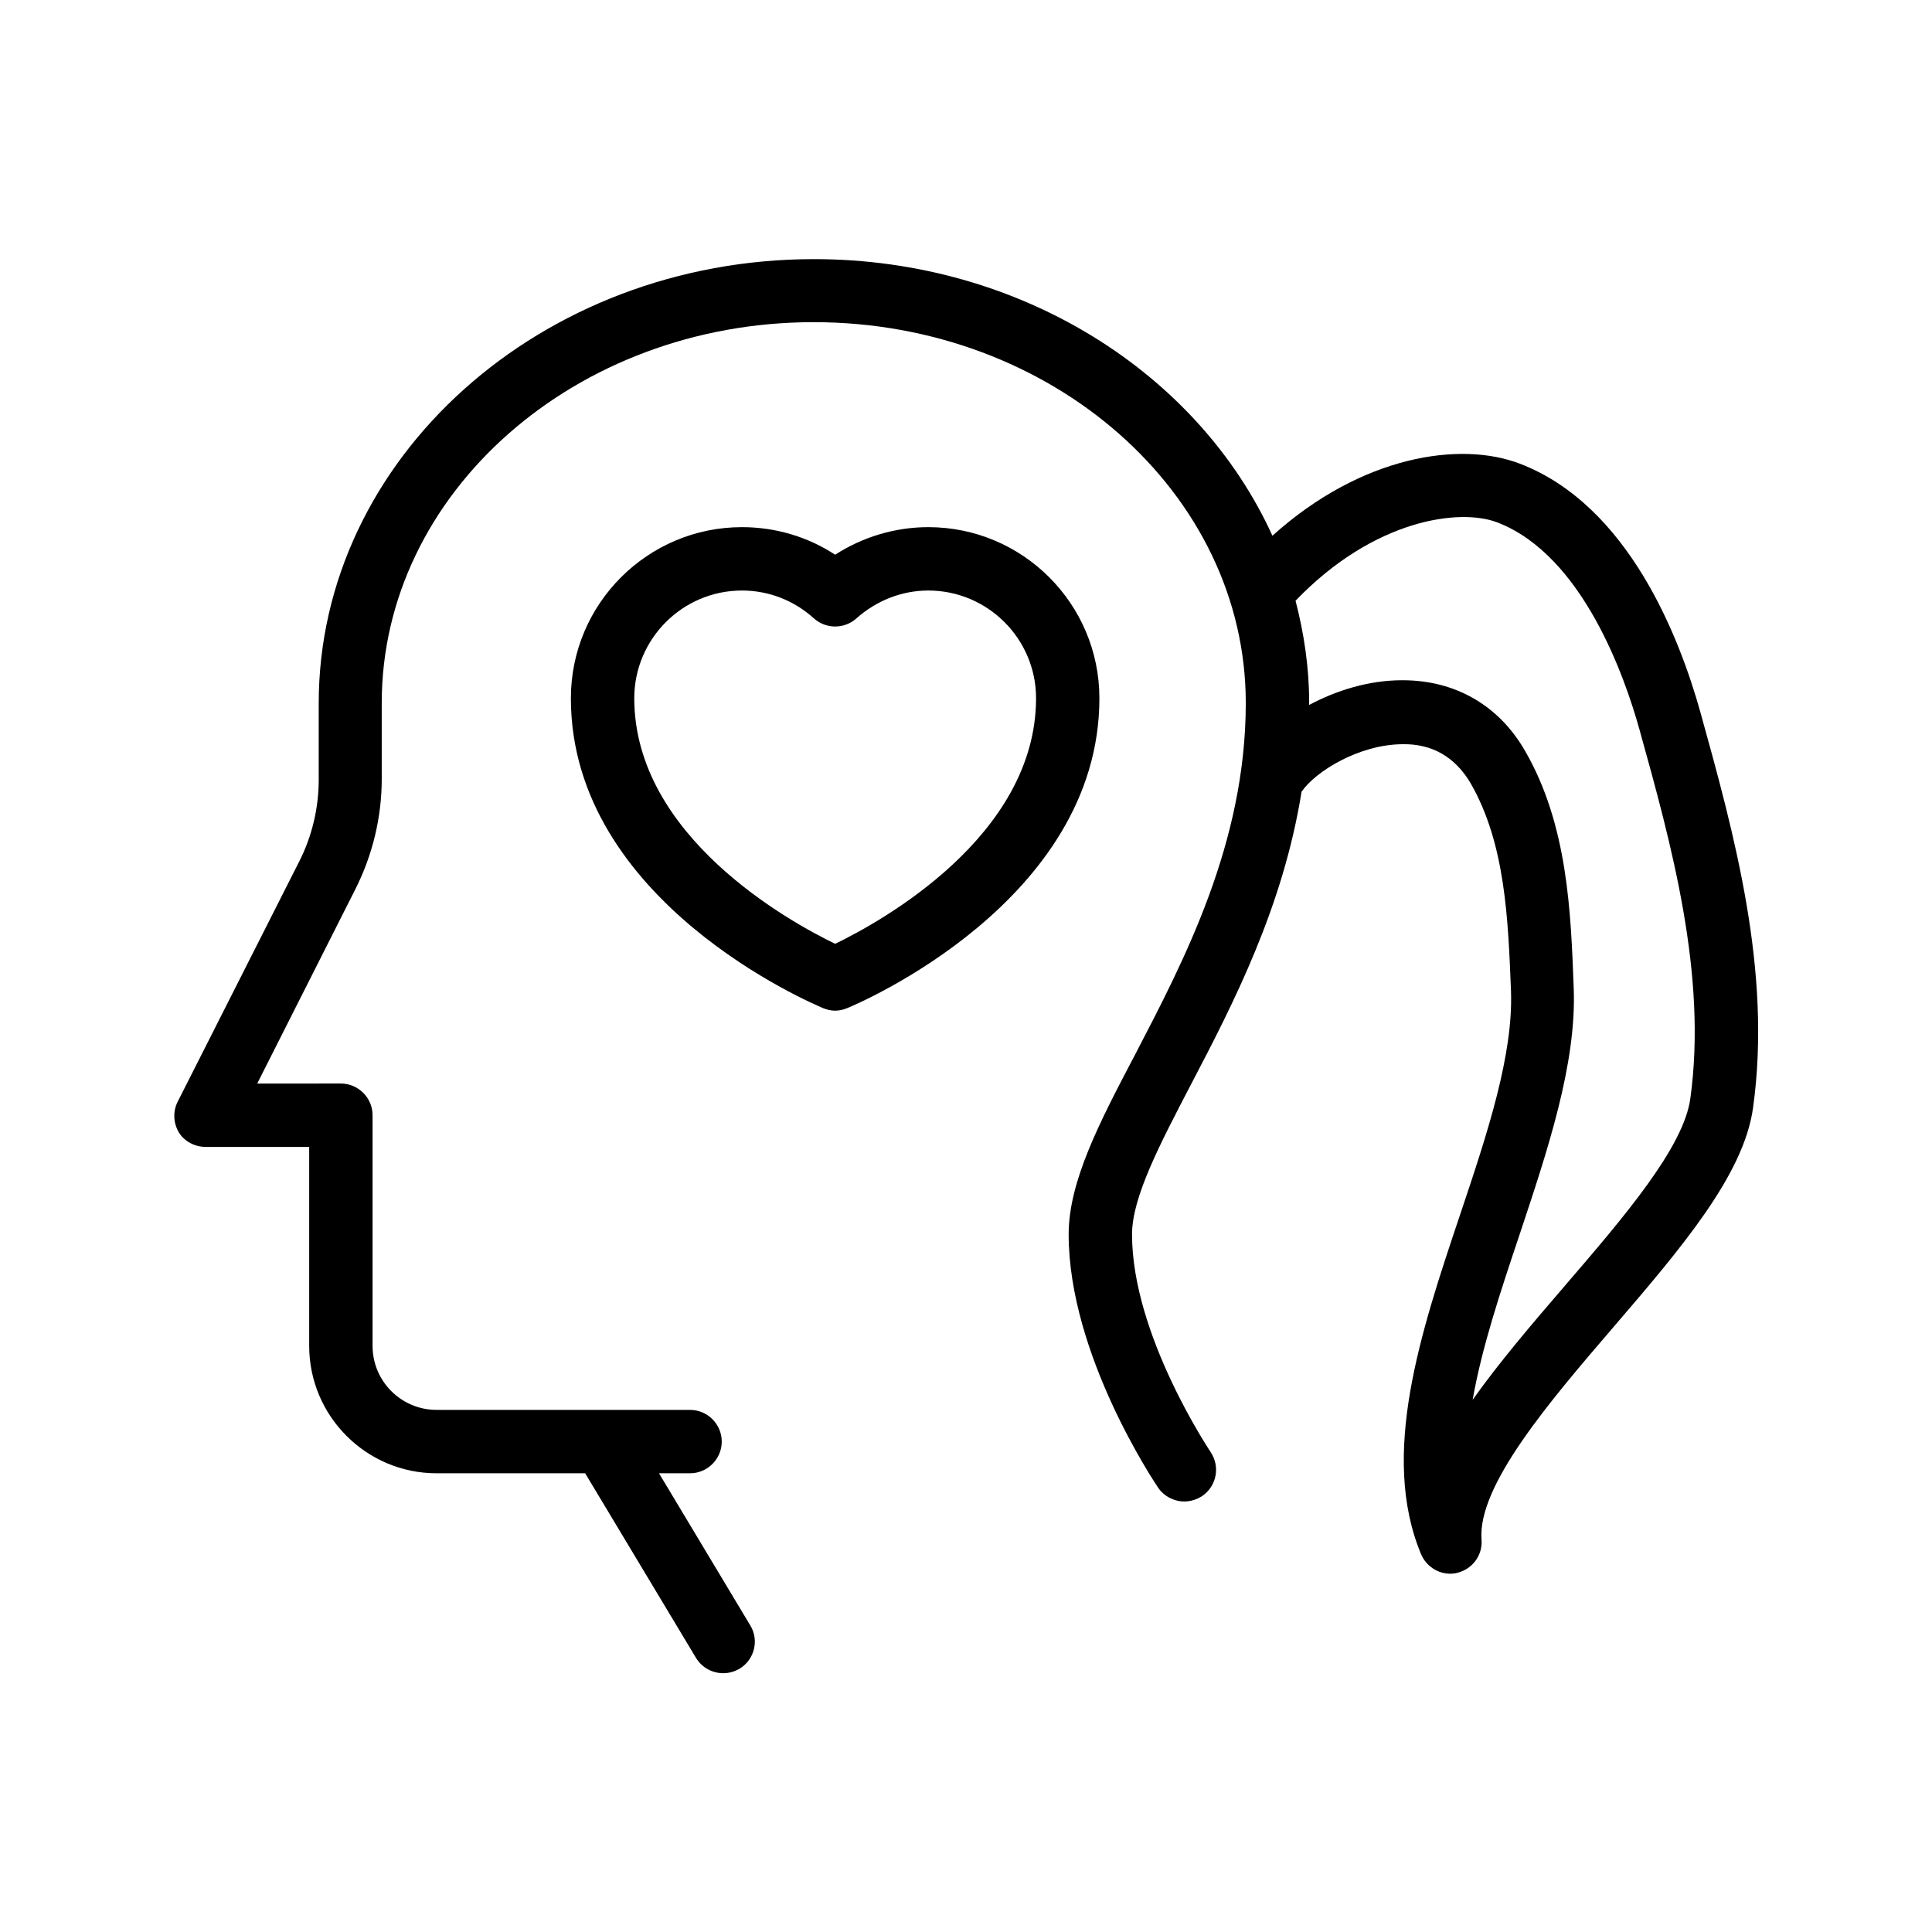<?xml version="1.0" encoding="UTF-8"?>
<!-- Uploaded to: ICON Repo, www.svgrepo.com, Generator: ICON Repo Mixer Tools -->
<svg fill="#000000" width="800px" height="800px" version="1.1" viewBox="144 144 512 512" xmlns="http://www.w3.org/2000/svg">
 <g>
  <path d="m198.48 447.95h27.457v52.73c0 18.559 15.113 33.754 33.754 33.754h39.383l29.391 48.953c1.594 2.602 4.367 4.031 7.223 4.031 1.512 0 2.938-0.418 4.281-1.176 3.945-2.352 5.289-7.559 2.856-11.504l-24.184-40.305h8.23c4.617 0 8.398-3.777 8.398-8.398 0-4.617-3.777-8.398-8.398-8.398h-67.176c-9.32 0-16.961-7.559-16.961-16.961v-61.129c0-4.617-3.777-8.398-8.398-8.398l-22.172 0.008 26.031-51.555c4.535-8.984 6.969-19.062 6.969-29.137v-20.156c0-55.672 51.387-100.93 114.45-100.93 63.145 0 114.53 45.258 114.53 100.93 0 37.031-16.289 68.098-29.305 93.121-9.488 18.055-17.633 33.672-17.633 47.695 0 31.824 22.754 65.664 23.68 67.09 1.594 2.352 4.281 3.695 6.969 3.695 1.594 0 3.273-0.504 4.703-1.426 3.863-2.602 4.871-7.809 2.266-11.672-0.168-0.336-20.824-30.984-20.824-57.688 0-9.824 7.305-23.762 15.703-39.887 11.168-21.328 24.352-46.938 29.223-77.418 3.609-5.289 15.113-12.512 26.703-12.594 7.809-0.168 14.023 3.359 18.137 10.41 9.152 15.953 9.91 35.855 10.664 55.082 0.586 16.961-6.215 37.535-13.52 59.281-10.496 31.234-21.242 63.562-10.328 89.848 1.344 3.191 4.449 5.207 7.727 5.207 0.672 0 1.344-0.082 1.93-0.25 4.031-1.008 6.719-4.703 6.383-8.816-1.09-14.273 18.055-36.609 34.93-56.258 17.801-20.738 34.594-40.305 37.031-58.191 5.039-36.273-5.039-72.633-13.938-104.71-5.543-19.902-19.062-54.832-47.777-65.914-15.871-6.129-42.066-2.184-65.664 19.062-19.566-42.992-66.672-73.305-121.5-73.305-72.379 0-131.24 52.816-131.24 117.72v20.238c0 7.473-1.762 14.945-5.121 21.578l-32.242 63.73c-1.344 2.602-1.176 5.711 0.336 8.23 1.422 2.262 4.109 3.773 7.051 3.773zm342.34-165.5c22.672 8.734 33.84 41.227 37.617 54.746 8.48 30.48 18.055 65.074 13.52 97.906-1.762 13.016-17.719 31.57-33.168 49.543-8.902 10.328-17.551 20.488-24.52 30.312 2.434-13.938 7.473-28.969 12.426-43.746 7.391-22.25 15.113-45.176 14.359-65.242-0.754-20.32-1.594-43.328-12.848-62.891-6.969-12.176-18.559-18.809-32.496-18.809h-0.168c-8.734 0-17.383 2.688-24.602 6.551v-0.672c0-9.238-1.344-18.223-3.609-26.953 20.992-21.836 43.75-24.523 53.488-20.746z"/>
  <path d="m390.01 283.7c-8.816 0-17.383 2.602-24.688 7.305-7.305-4.785-15.871-7.305-24.688-7.305-25.023 0-45.344 20.32-45.344 45.344 0 53.906 64.066 80.945 66.84 82.121 1.008 0.418 2.098 0.672 3.191 0.672 1.09 0 2.184-0.25 3.191-0.672 2.688-1.09 66.84-28.215 66.84-82.121-0.004-25.023-20.324-45.344-45.344-45.344zm-24.688 110.42c-12.008-5.793-53.234-28.465-53.234-65.074 0-15.703 12.762-28.551 28.551-28.551 7.055 0 13.77 2.602 19.062 7.391 3.191 2.856 8.062 2.856 11.25 0 5.289-4.703 12.008-7.391 19.062-7.391 15.703 0 28.551 12.762 28.551 28.551-0.008 36.609-41.234 59.281-53.242 65.074z"/>
 </g>
</svg>